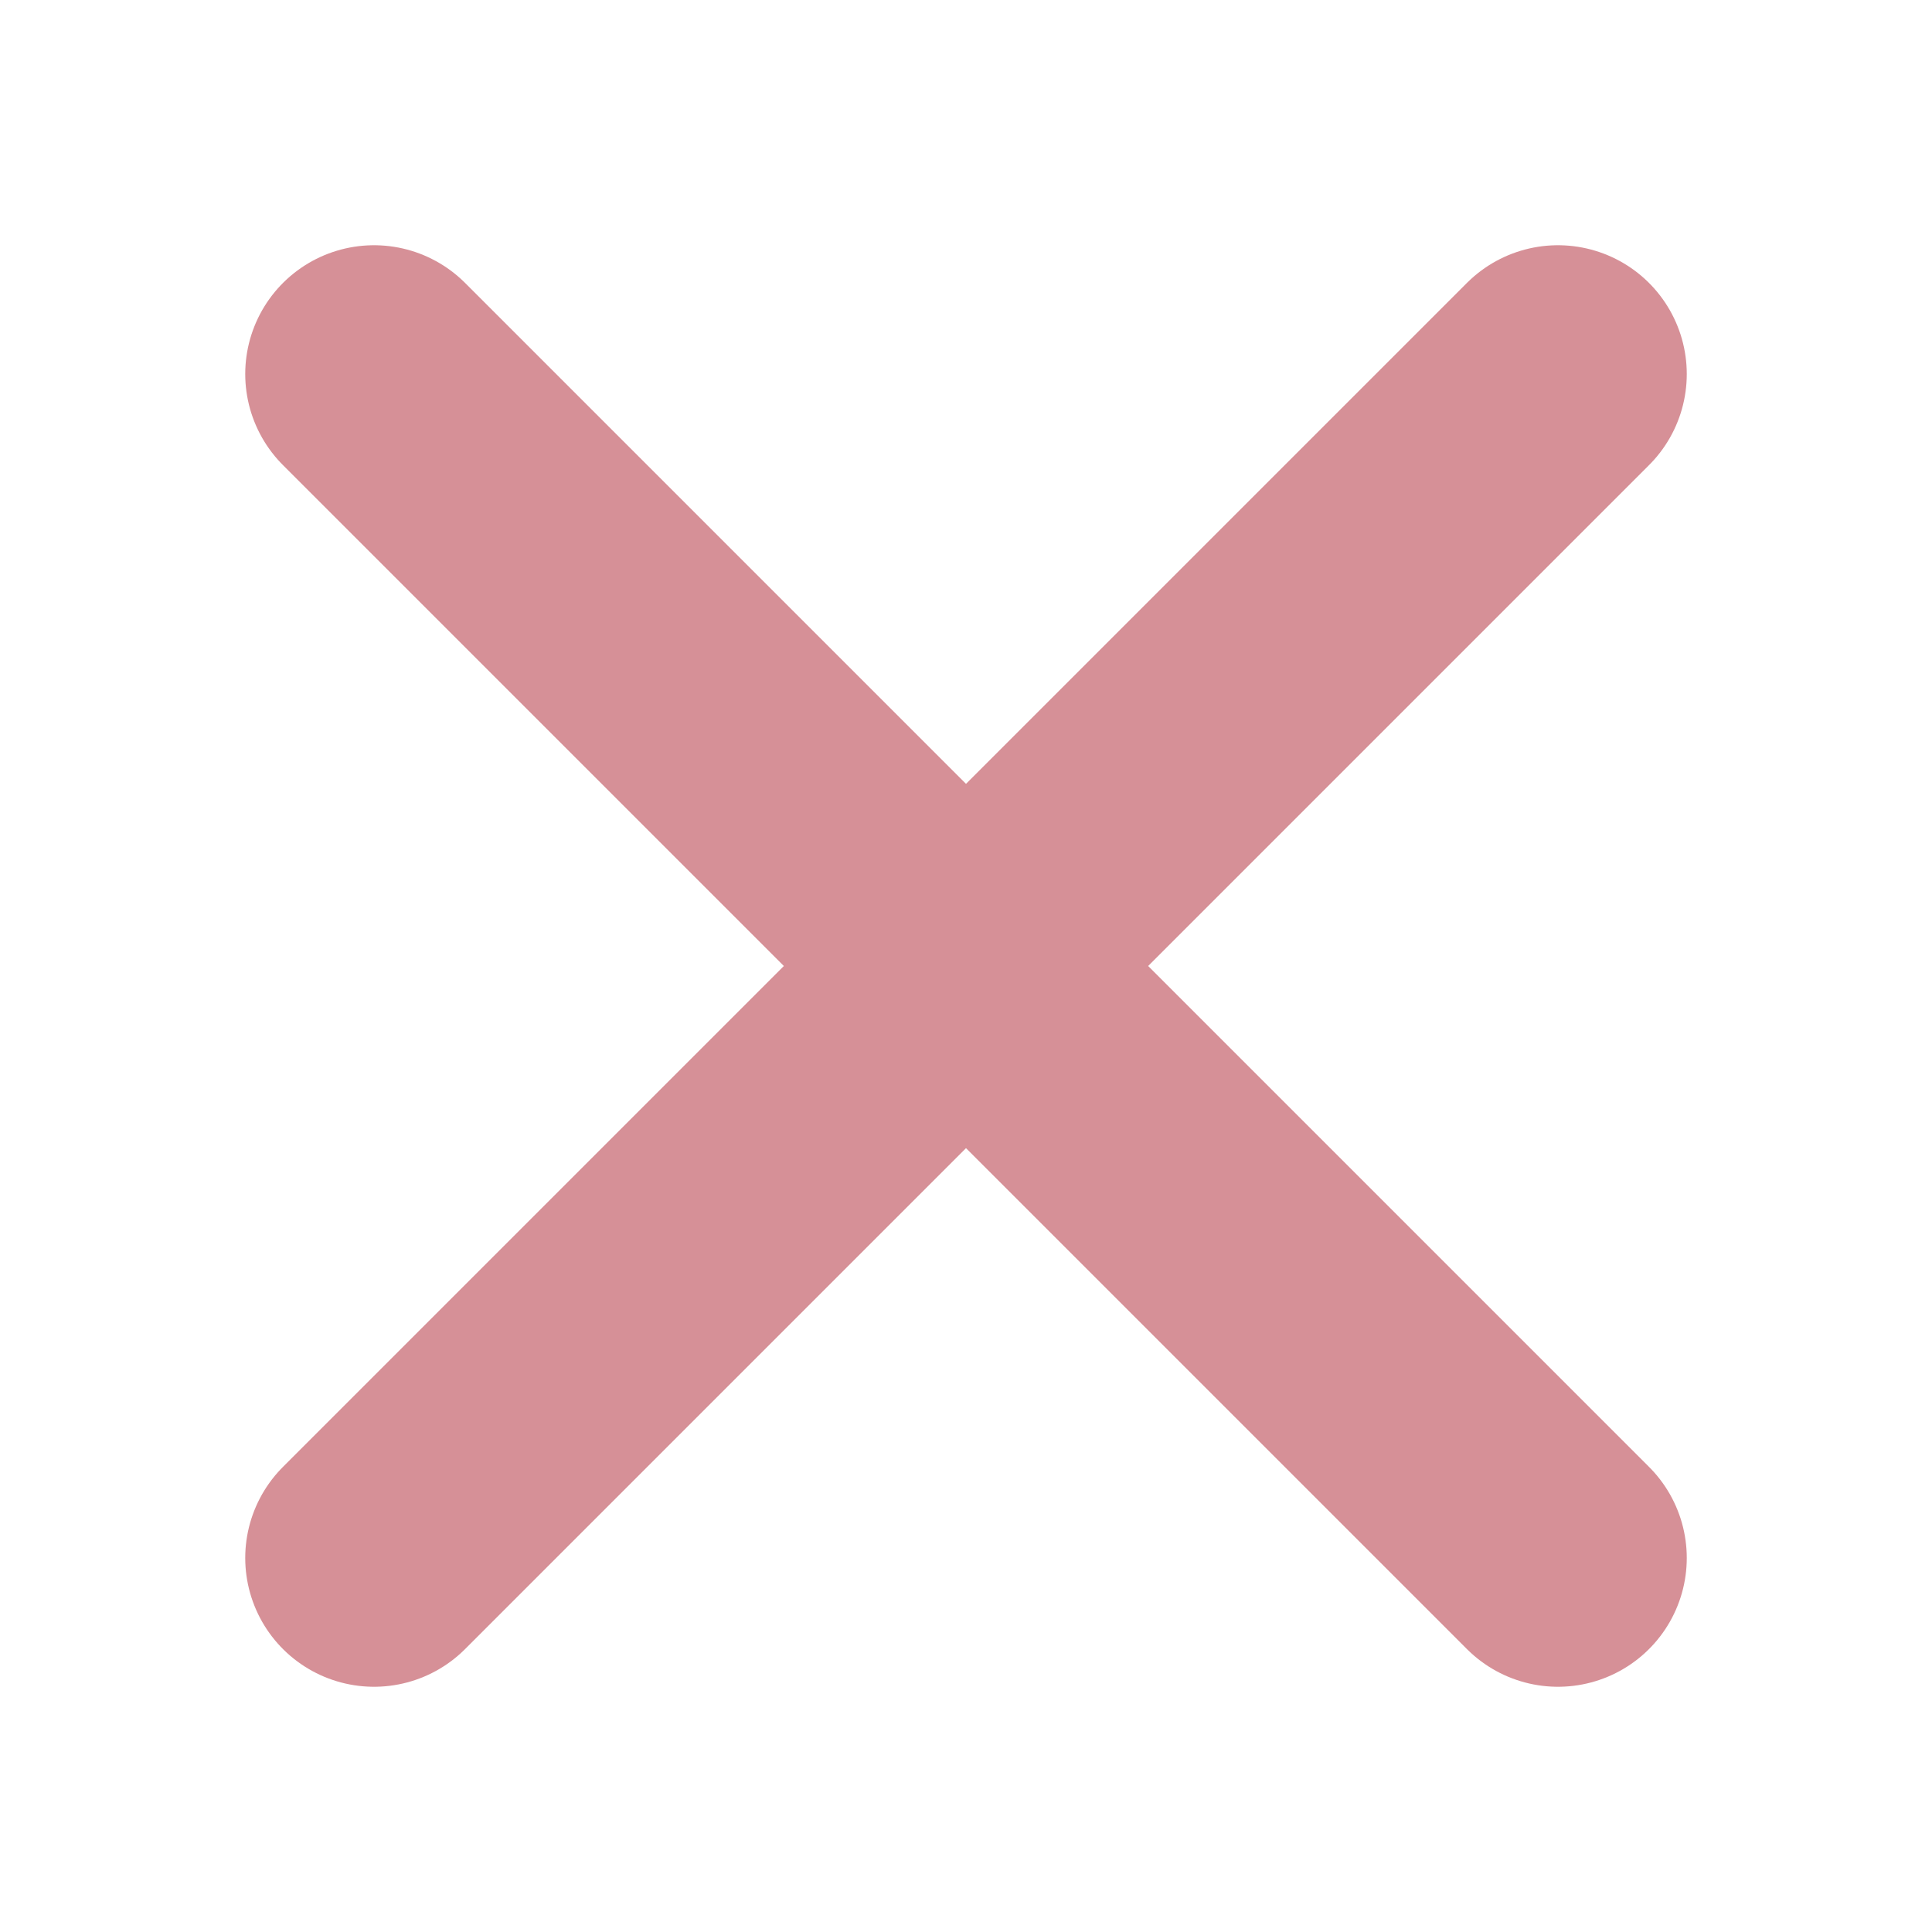 <svg width="30" height="30" fill="none" xmlns="http://www.w3.org/2000/svg"><path d="M5.808 24.192L24.192 5.808m-18.384 0l18.384 18.384" stroke="#D69097" stroke-width="4" stroke-linecap="round" stroke-linejoin="round"/></svg>